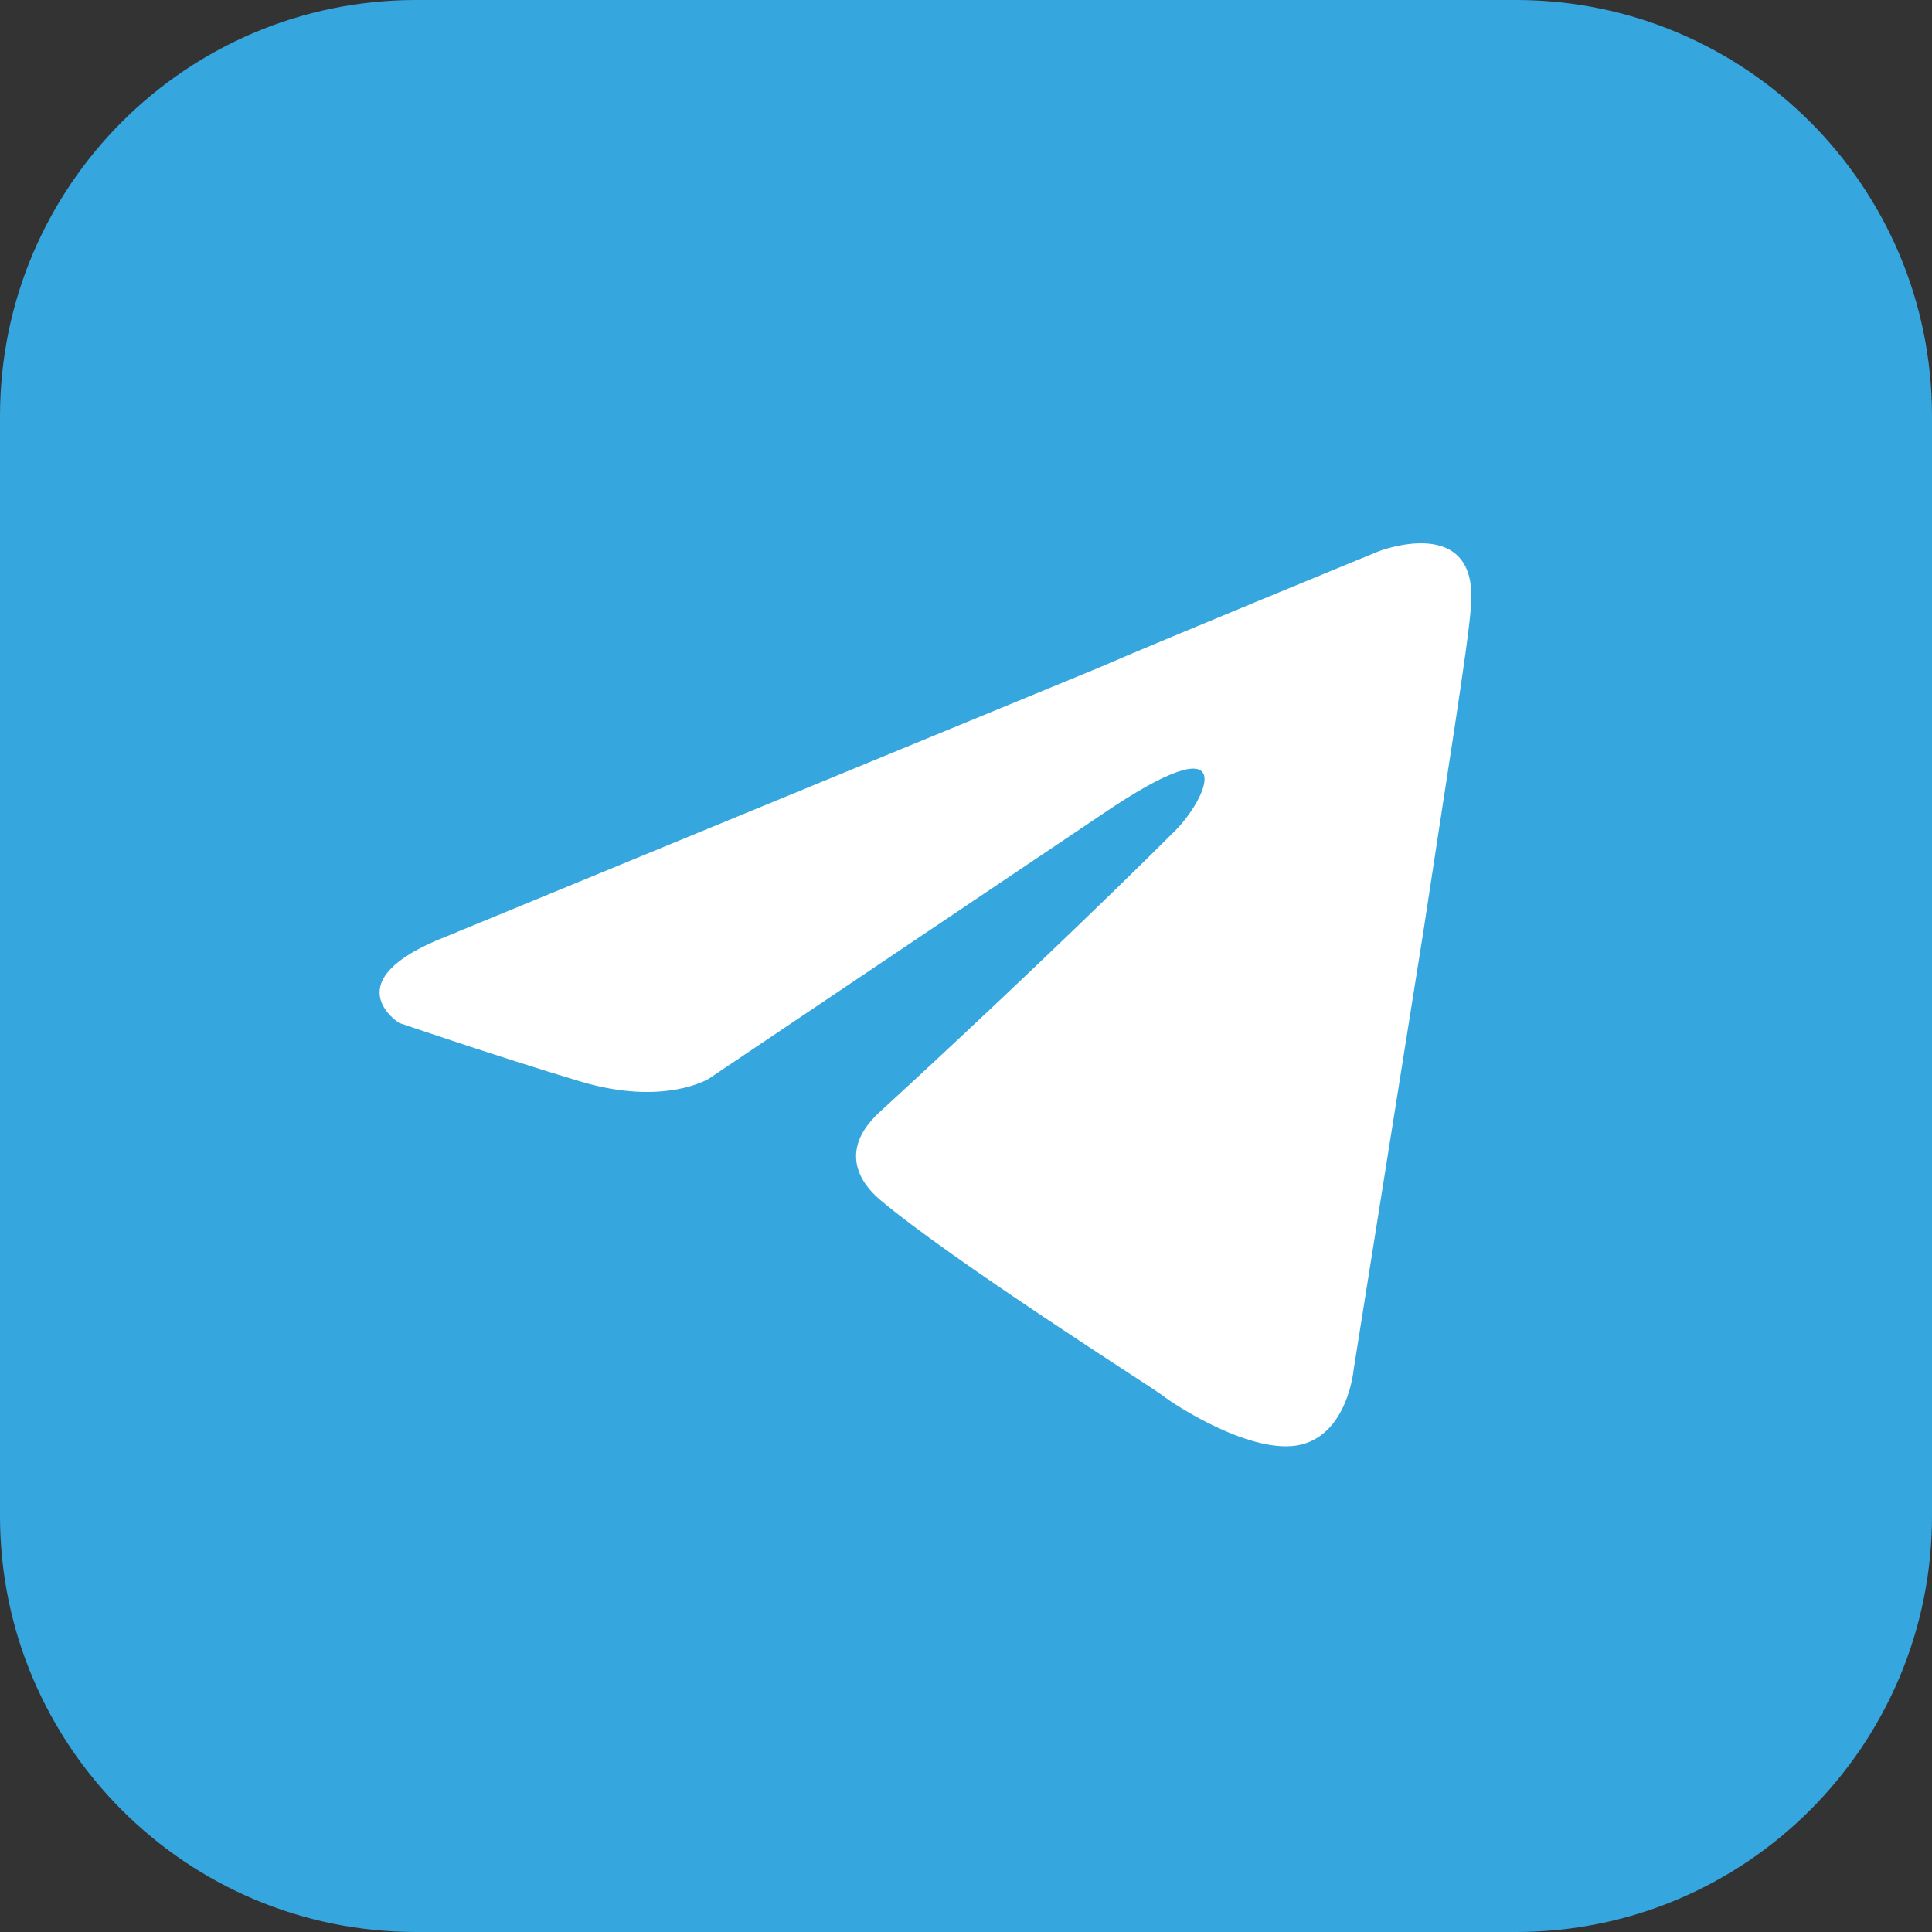 <?xml version="1.0" encoding="UTF-8"?>
<!-- Generator: Adobe Illustrator 21.1.0, SVG Export Plug-In . SVG Version: 6.00 Build 0)  -->
<svg xmlns="http://www.w3.org/2000/svg" xmlns:xlink="http://www.w3.org/1999/xlink" version="1.1" id="katman_1" x="0px" y="0px" viewBox="0 0 900 900" style="enable-background:new 0 0 900 900;" xml:space="preserve">
<rect x="0" y="0" width="900" height="900" fill="#333333" stroke="none"/>
<style type="text/css">
	.st0{fill:#36A6DE;}
	.st1{fill:#FFFFFF;}
</style>
<path class="st0" d="M706.2,900H193.8C86.8,900,0,813.2,0,706.2V193.8C0,86.8,86.8,0,193.8,0h512.4C813.2,0,900,86.8,900,193.8  v512.4C900,813.2,813.2,900,706.2,900z"></path>
<path class="st1" d="M208,436.2l303-124.8c29.9-13,131.3-54.6,131.3-54.6s46.8-18.2,42.9,26c-1.3,18.2-11.7,81.9-22.1,150.9  l-32.5,204.2c0,0-2.6,29.9-24.7,35.1c-22.1,5.2-58.5-18.2-65-23.4c-5.2-3.9-97.5-62.4-131.3-91c-9.1-7.8-19.5-23.4,1.3-41.6  c46.8-42.9,102.7-96.2,136.5-130c15.6-15.6,31.2-52-33.8-7.8L330.2,502.5c0,0-20.8,13-59.8,1.3s-84.5-27.3-84.5-27.3  S154.7,457,208,436.2L208,436.2z"></path>
</svg>
